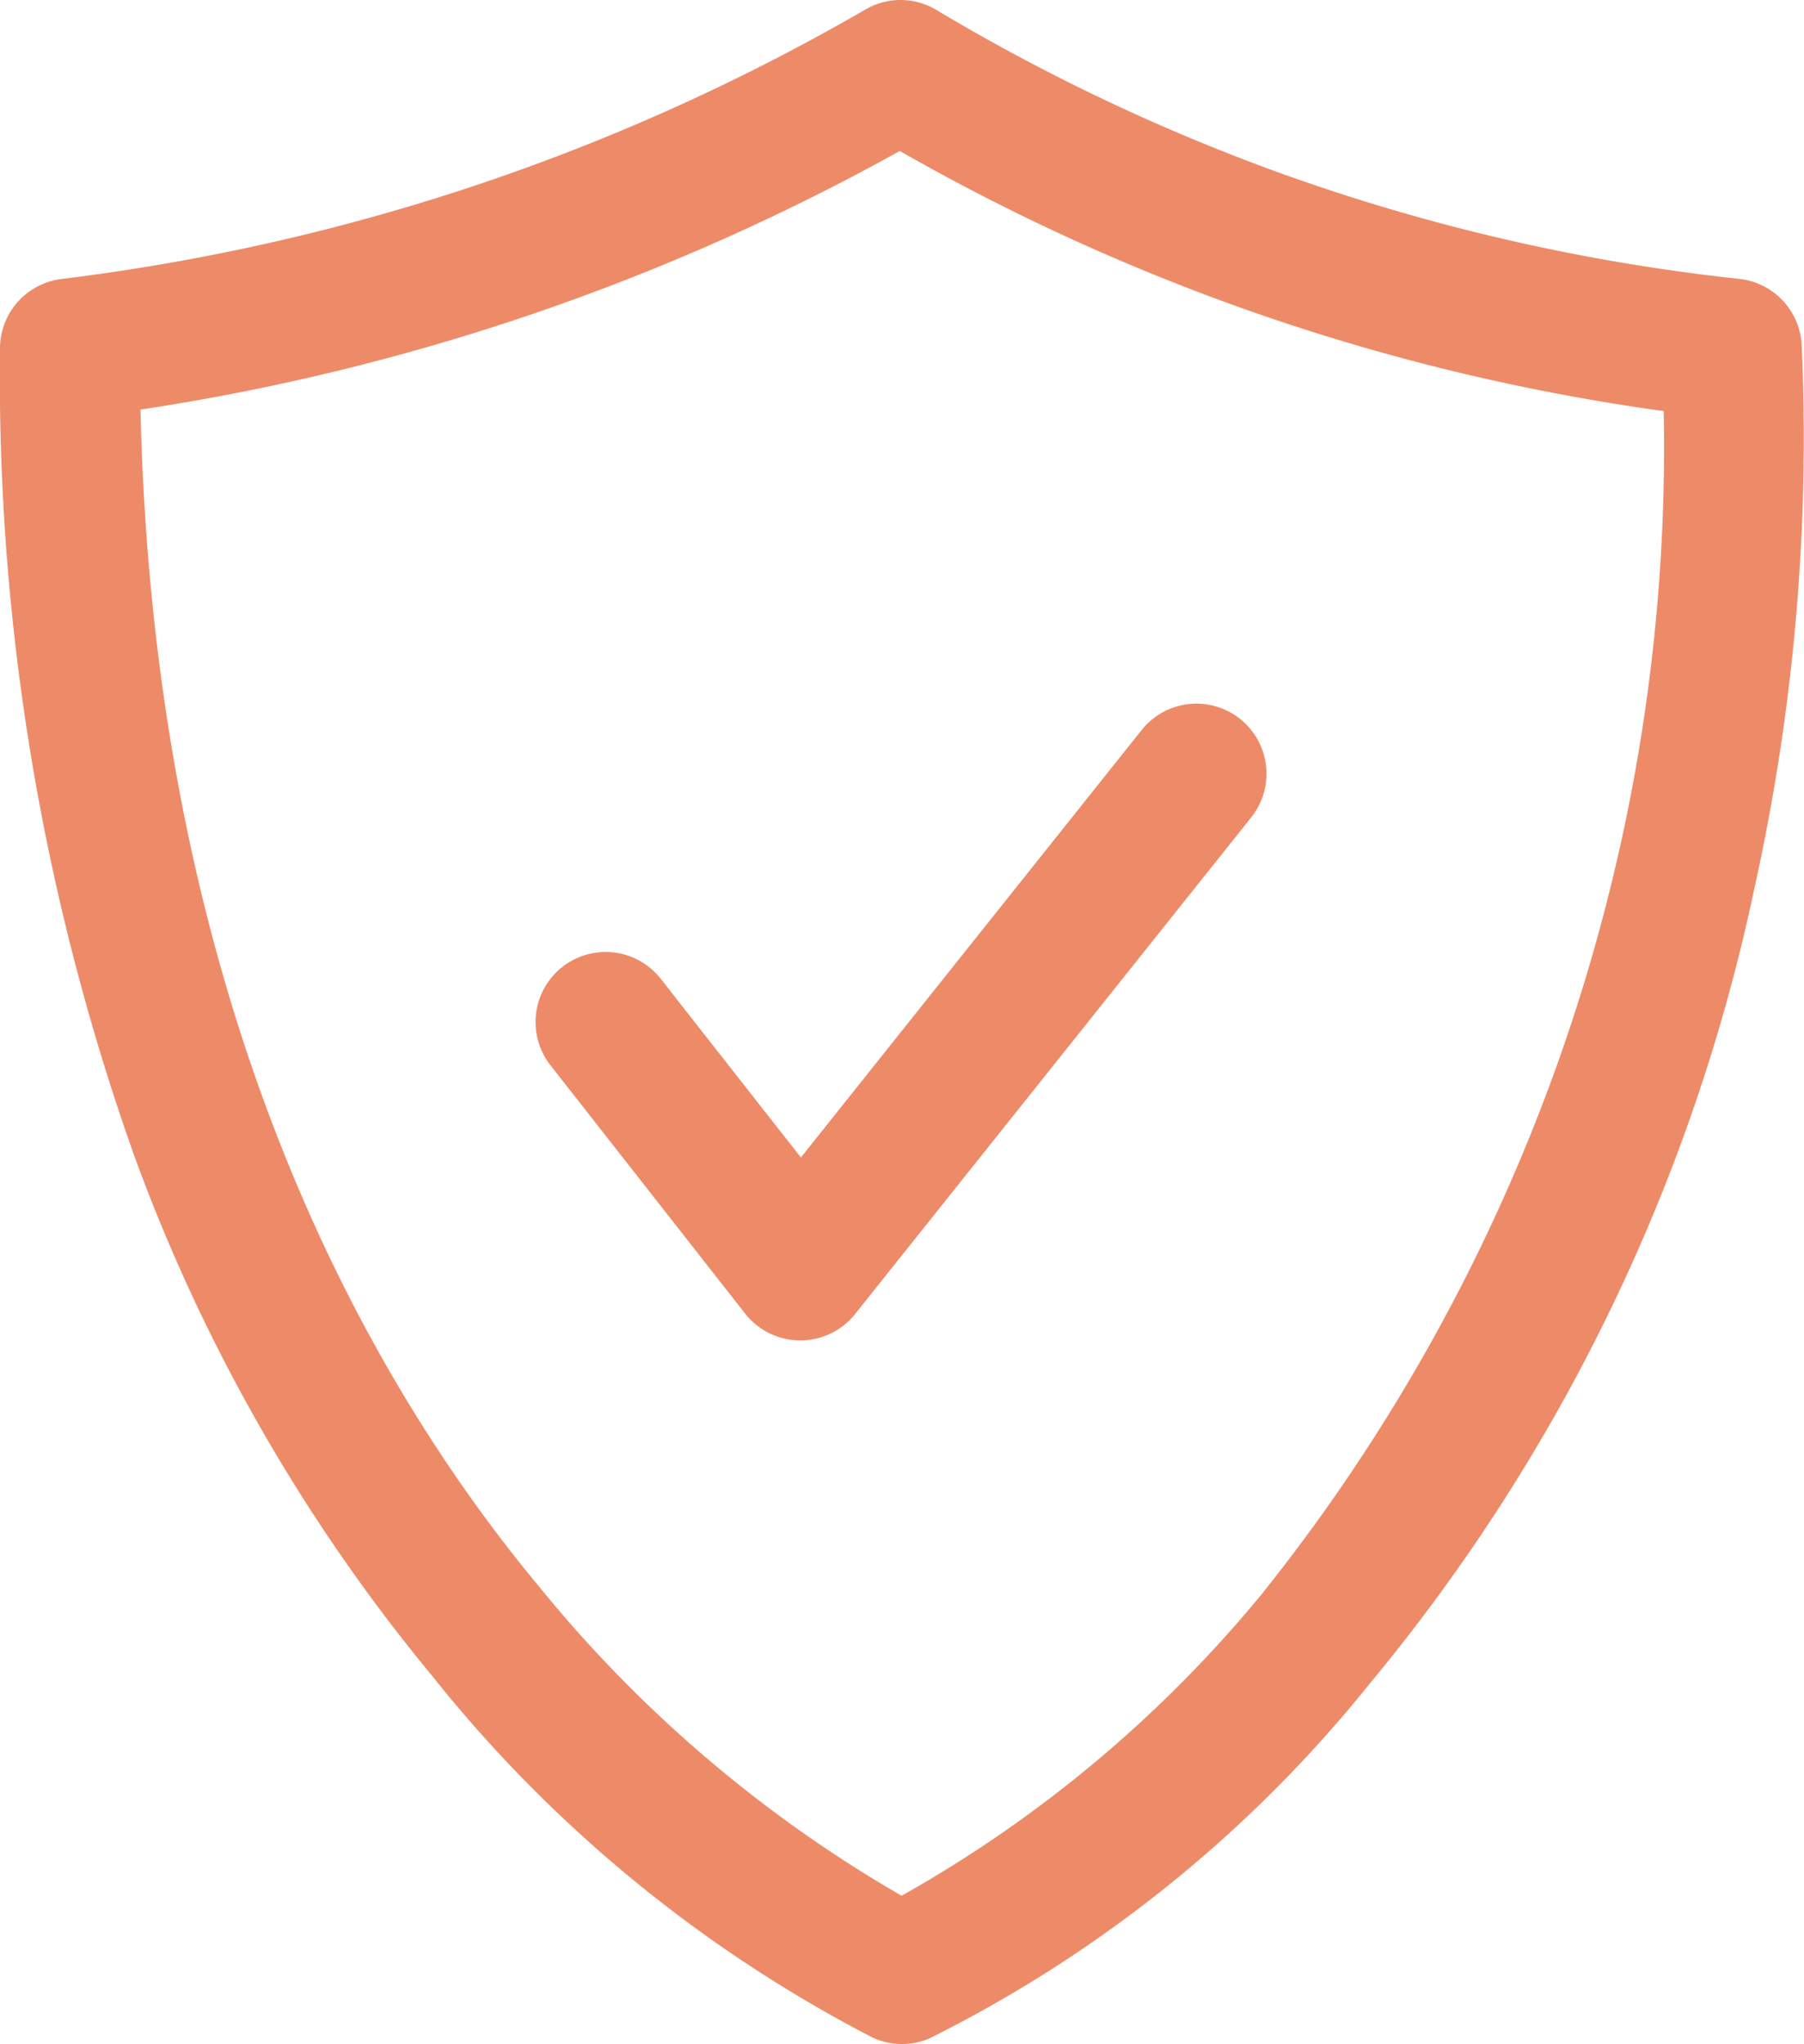 <svg xmlns="http://www.w3.org/2000/svg" width="19.313" height="21.879" viewBox="0 0 19.313 21.879"><g transform="translate(0.75 0.75)"><g transform="translate(0 0)"><path d="M9.389-.25a.75.75,0,0,1,.385.106A21.247,21.247,0,0,0,13.449,1.6,21.227,21.227,0,0,0,18.37,2.735a.75.75,0,0,1,.668.706,22.221,22.221,0,0,1-.505,5.812,19.671,19.671,0,0,1-4.114,8.511A14.089,14.089,0,0,1,9.7,21.568a.75.75,0,0,1-.6-.005,14.6,14.6,0,0,1-4.721-3.872A18.892,18.892,0,0,1,1.187,12.12,24.9,24.9,0,0,1-.25,3.48a.75.75,0,0,1,.659-.744A22.676,22.676,0,0,0,5.016,1.675a22.656,22.656,0,0,0,4-1.824A.749.749,0,0,1,9.389-.25Zm8.172,4.4A22.712,22.712,0,0,1,12.939,3.01,22.753,22.753,0,0,1,9.383,1.366,24.163,24.163,0,0,1,5.5,3.094a24.176,24.176,0,0,1-4.246,1.04c.145,6.328,2.382,10.332,4.269,12.6a14.06,14.06,0,0,0,3.879,3.307,13.638,13.638,0,0,0,3.865-3.24A19.651,19.651,0,0,0,17.561,4.146Z" transform="translate(-0.5 -0.5)" fill="#ed8b69"/><path d="M18.363,27.294a.75.75,0,0,1-.59-.287l-2.084-2.658a.75.75,0,0,1,1.181-.925l1.5,1.912,3.648-4.575a.75.75,0,0,1,1.173.935L18.95,27.012A.75.75,0,0,1,18.363,27.294Z" transform="translate(-10.546 -13.697)" fill="#ed8b69"/></g></g></svg>